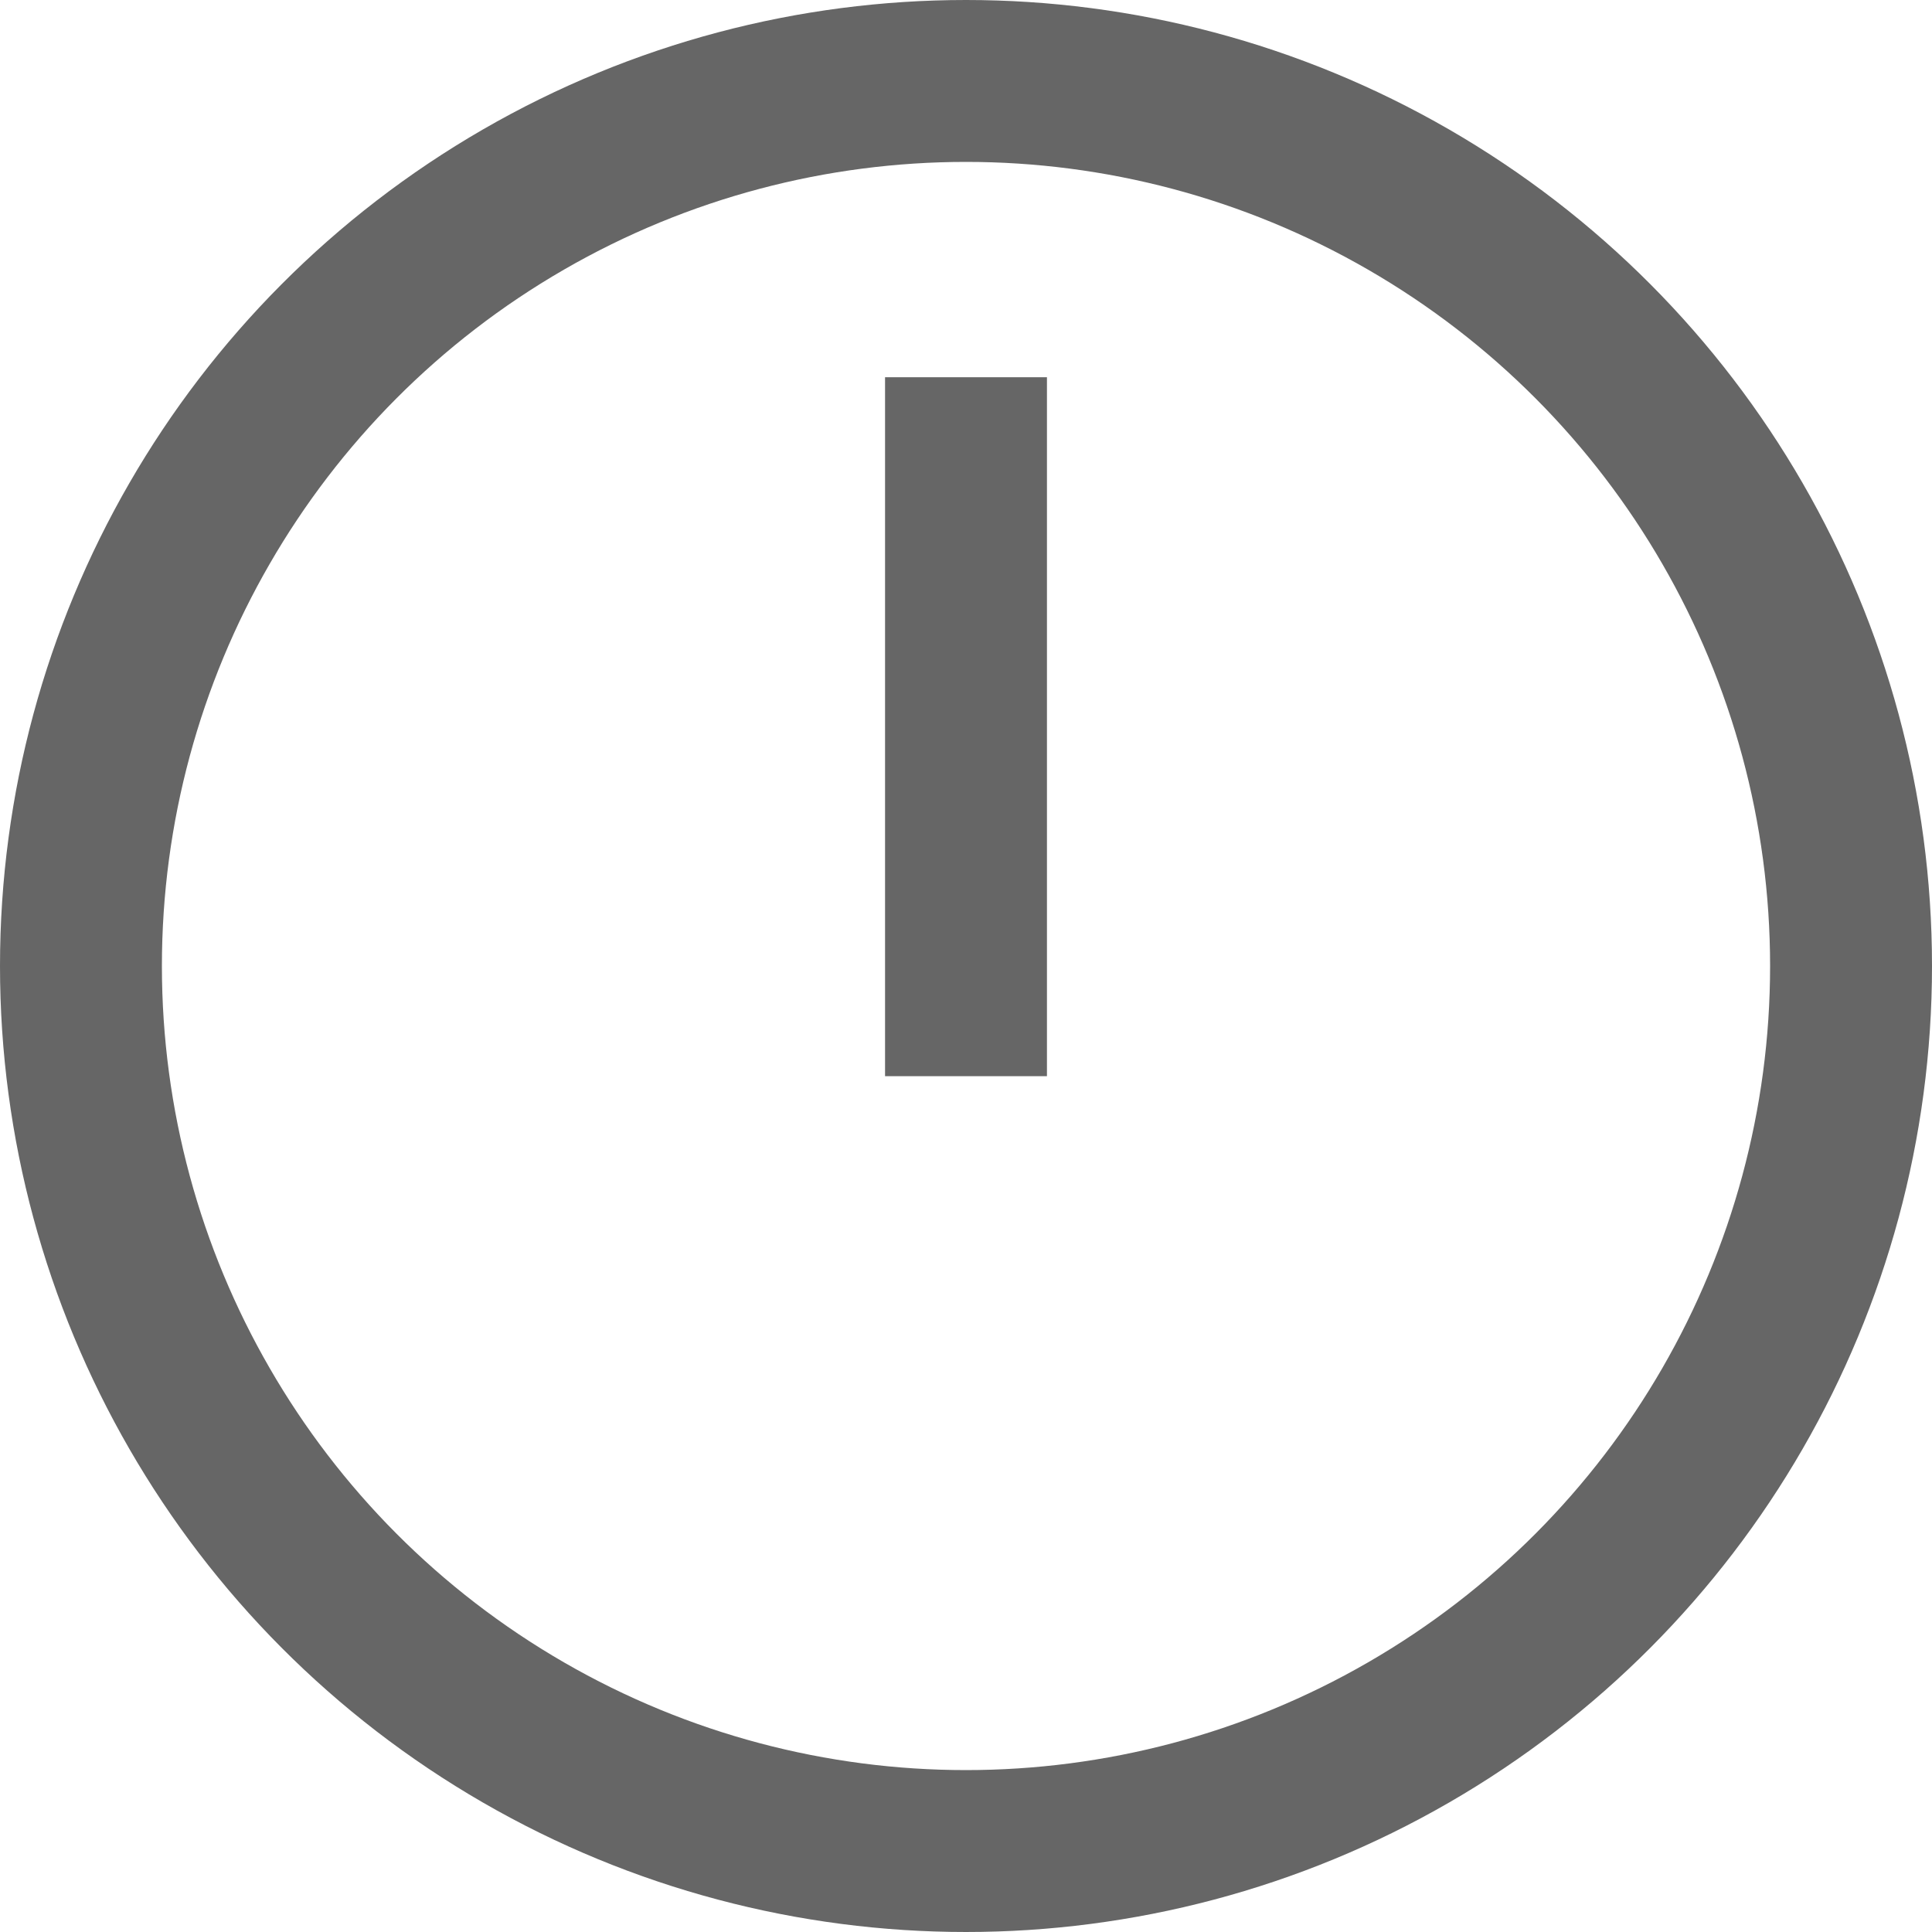 <svg xmlns="http://www.w3.org/2000/svg" viewBox="0 0 23.866 23.866"><g id="layer_2" data-name="layer 2"><g id="layer1"><circle cx="11.933" cy="11.933" r="10.933" style="fill:none;stroke:#666;stroke-miterlimit:10;stroke-width:2px"/><line x1="11.933" y1="4.66" x2="11.933" y2="13.294" style="fill:none;stroke:#666;stroke-miterlimit:10;stroke-width:2px"/></g></g></svg>

